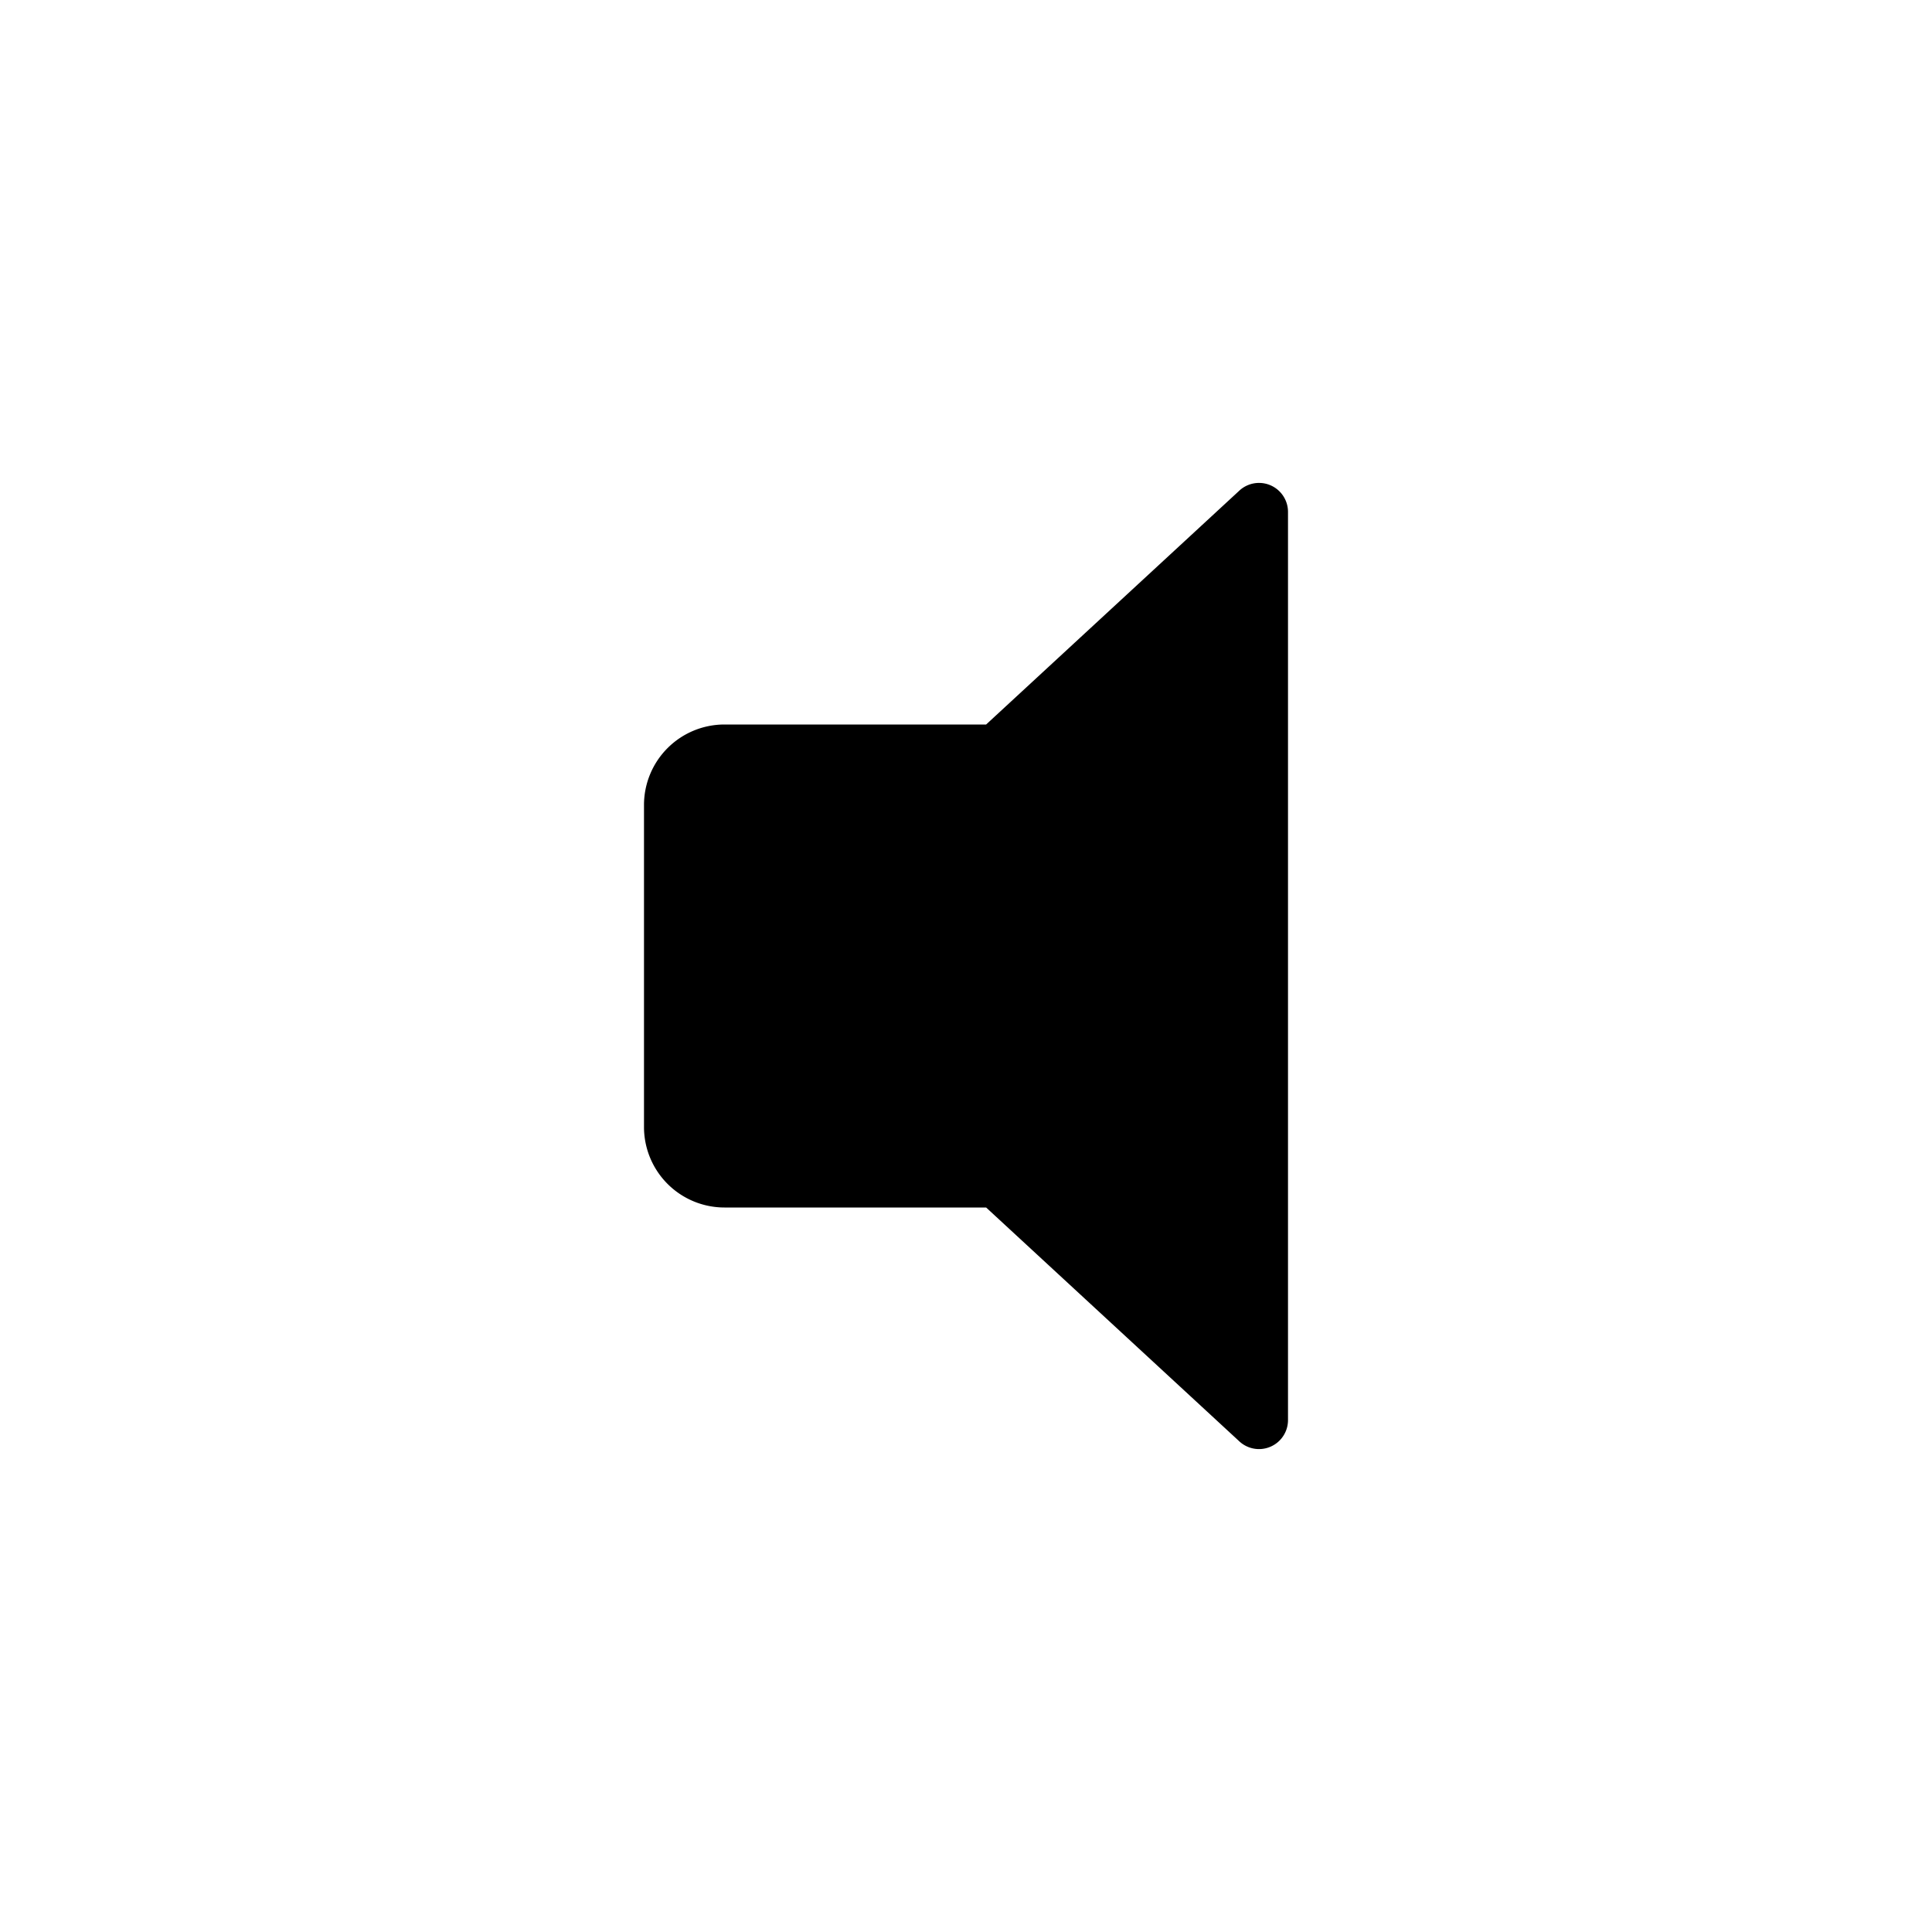 <svg id="Layer_1" data-name="Layer 1" xmlns="http://www.w3.org/2000/svg" viewBox="0 0 24 24"><title>volume-off</title><path d="M15.39,6.1,12.25,9H9a1,1,0,0,0-1,1v4a1,1,0,0,0,1,1h3.25l3.14,2.9a.36.36,0,0,0,.61-.26V6.36A.36.36,0,0,0,15.39,6.1Z"/></svg>